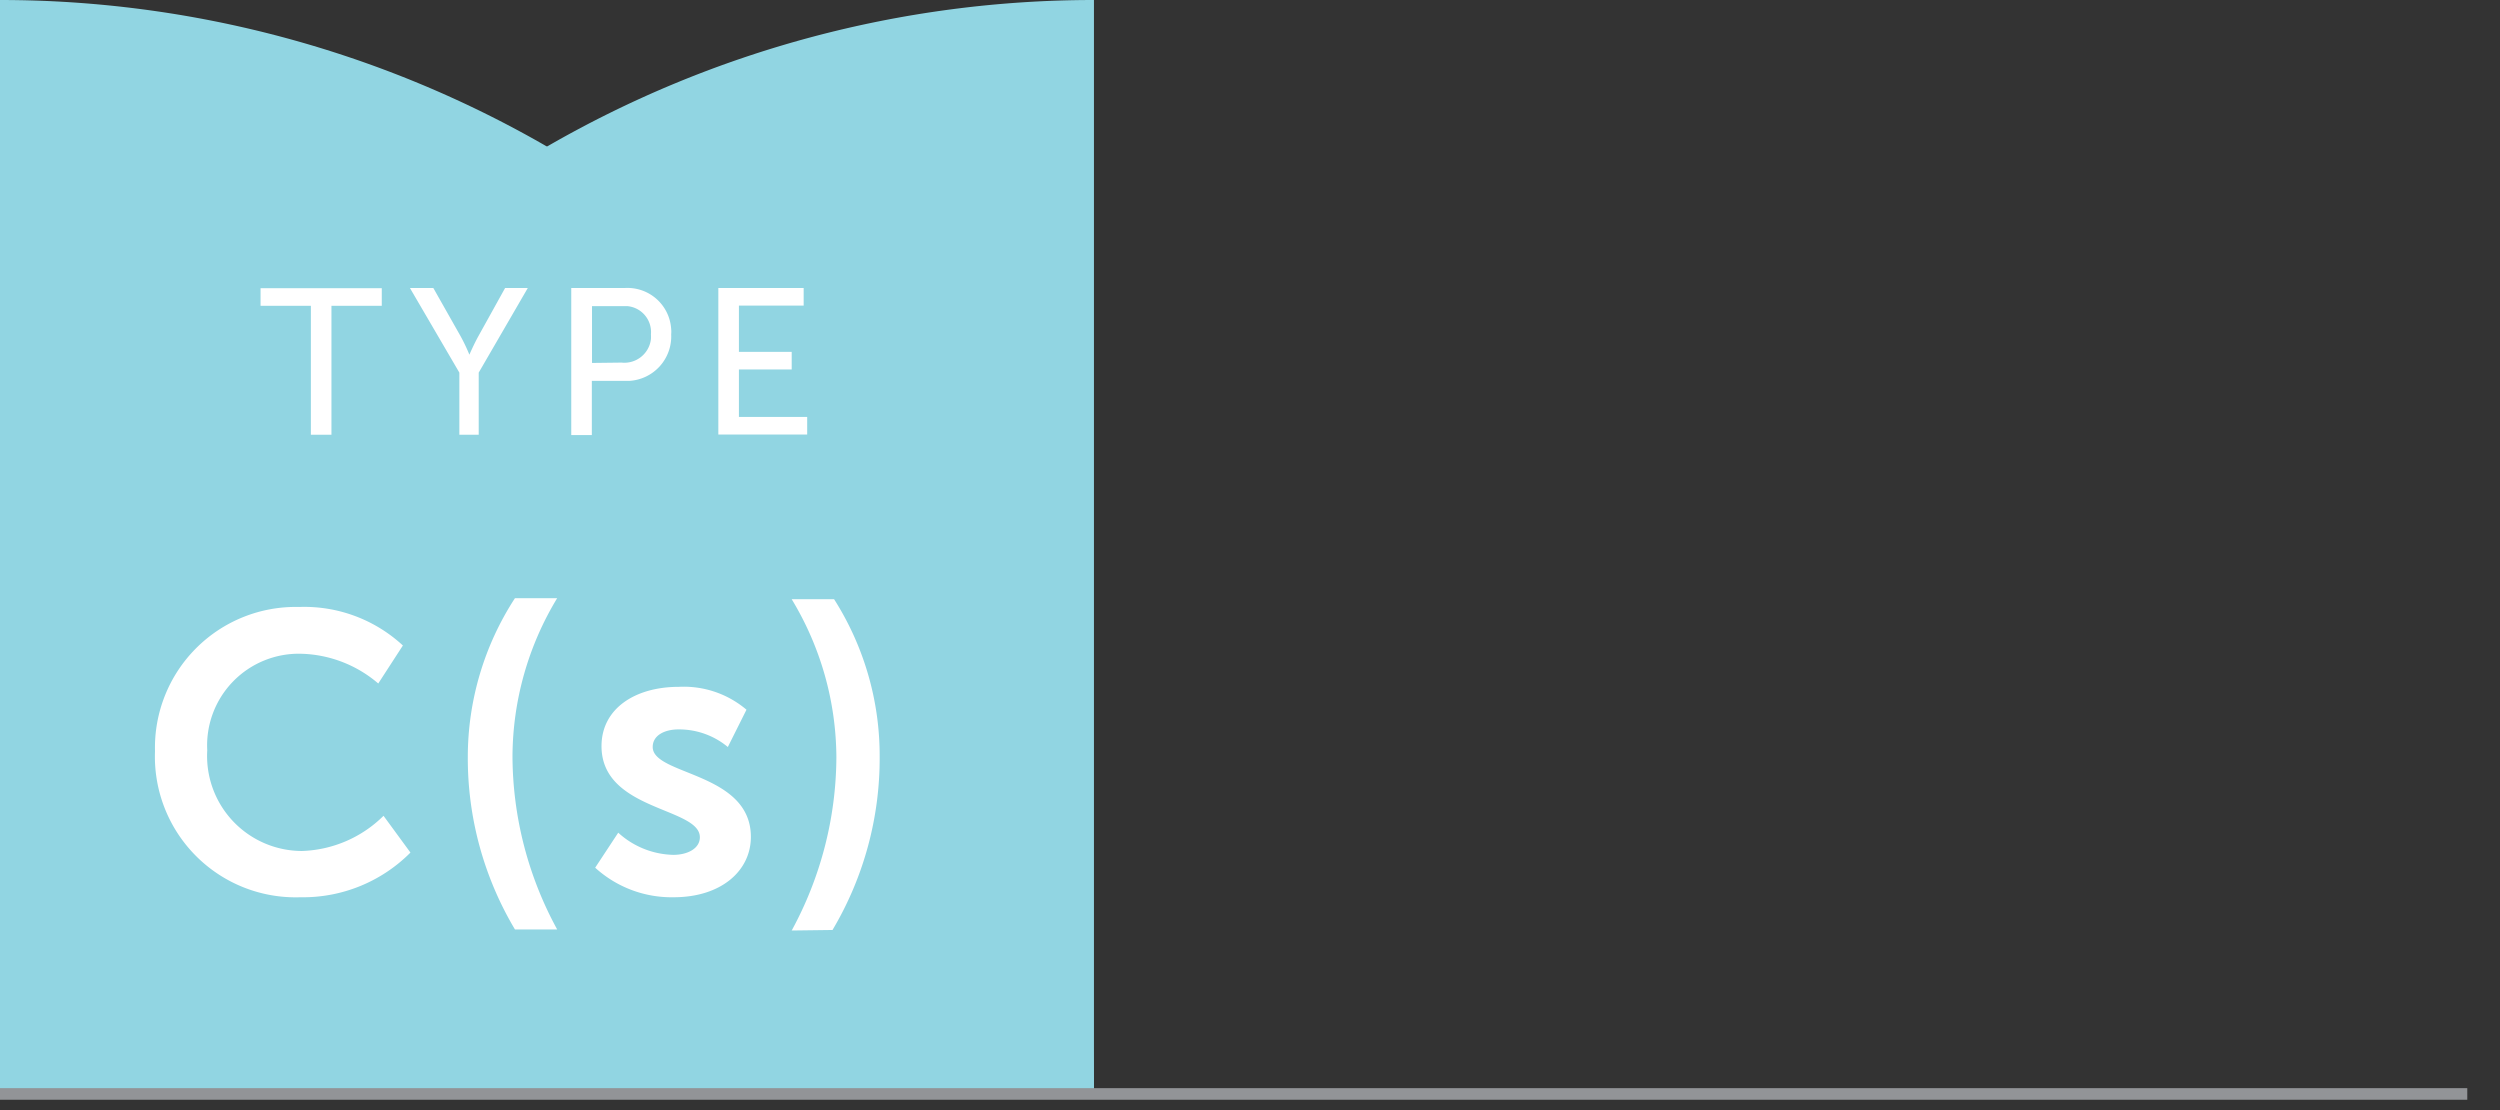 <svg xmlns="http://www.w3.org/2000/svg" width="142.1" height="63.1" viewBox="0 0 142.1 63.1"><rect x="0" y="0" width="142.1" height="63.1" fill="#333333" stroke="none"/><path d="M62.18,0V62.18H0A62.18,62.18,0,0,1,62.18,0Z" style="fill:#91d5e2"/><path d="M0,0V62.18H62.18A62.18,62.18,0,0,0,0,0Z" style="fill:#91d5e2"/><path d="M17.67,17.38H14.81v-1H21.7v1H18.84v7.33H17.67Z" style="fill:#fff"/><path d="M26.11,21.18,23.3,16.37h1.33l1.55,2.74a10.09,10.09,0,0,1,.5,1.05h0s.25-.58.51-1.05l1.52-2.74H30l-2.79,4.81v3.53H26.11Z" style="fill:#fff"/><path d="M32.47,16.37h3.05a2.49,2.49,0,0,1,2.63,2.34,1.41,1.41,0,0,1,0,.29,2.53,2.53,0,0,1-2.4,2.65H33.64v3.08H32.47Zm2.86,4.24A1.52,1.52,0,0,0,37,19.27,2.43,2.43,0,0,0,37,19a1.48,1.48,0,0,0-1.35-1.6h-2v3.23Z" style="fill:#fff"/><path d="M40.83,16.37h4.85v1H42V20h3v1H42v2.7h3.88v1H40.83Z" style="fill:#fff"/><line y1="62.18" x2="140.24" y2="62.18" style="fill:none;stroke:#929497;stroke-miterlimit:10;stroke-width:0.66px"/><path d="M17,34.5a8.25,8.25,0,0,1,5.9,2.19l-1.4,2.16a7,7,0,0,0-4.36-1.69,5.21,5.21,0,0,0-5.36,5.49,5.4,5.4,0,0,0,5.38,5.72,6.89,6.89,0,0,0,4.64-2l1.53,2.09A8.61,8.61,0,0,1,17.07,51,8,8,0,0,1,8.81,42.7,8,8,0,0,1,17,34.5Z" style="fill:#fff"/><path d="M26.59,43a16.56,16.56,0,0,1,2.68-9h2.4a17.47,17.47,0,0,0-2.54,9,20.66,20.66,0,0,0,2.54,9.83h-2.4A19,19,0,0,1,26.59,43Z" style="fill:#fff"/><path d="M35.14,47.33a4.8,4.8,0,0,0,3.13,1.26c.81,0,1.51-.36,1.51-1,0-1.71-5.59-1.49-5.59-5.18,0-2.14,1.92-3.37,4.39-3.37a5.51,5.51,0,0,1,3.85,1.3l-1.06,2.12a4.33,4.33,0,0,0-2.81-1c-.74,0-1.46.31-1.46,1,0,1.62,5.58,1.42,5.58,5.11C42.68,49.49,41,51,38.29,51a6.45,6.45,0,0,1-4.46-1.68Z" style="fill:#fff"/><path d="M45,52.89a20.77,20.77,0,0,0,2.54-9.83,17.47,17.47,0,0,0-2.54-9h2.41A16.56,16.56,0,0,1,50,43a19.07,19.07,0,0,1-2.68,9.86Z" style="fill:#fff"/></svg>